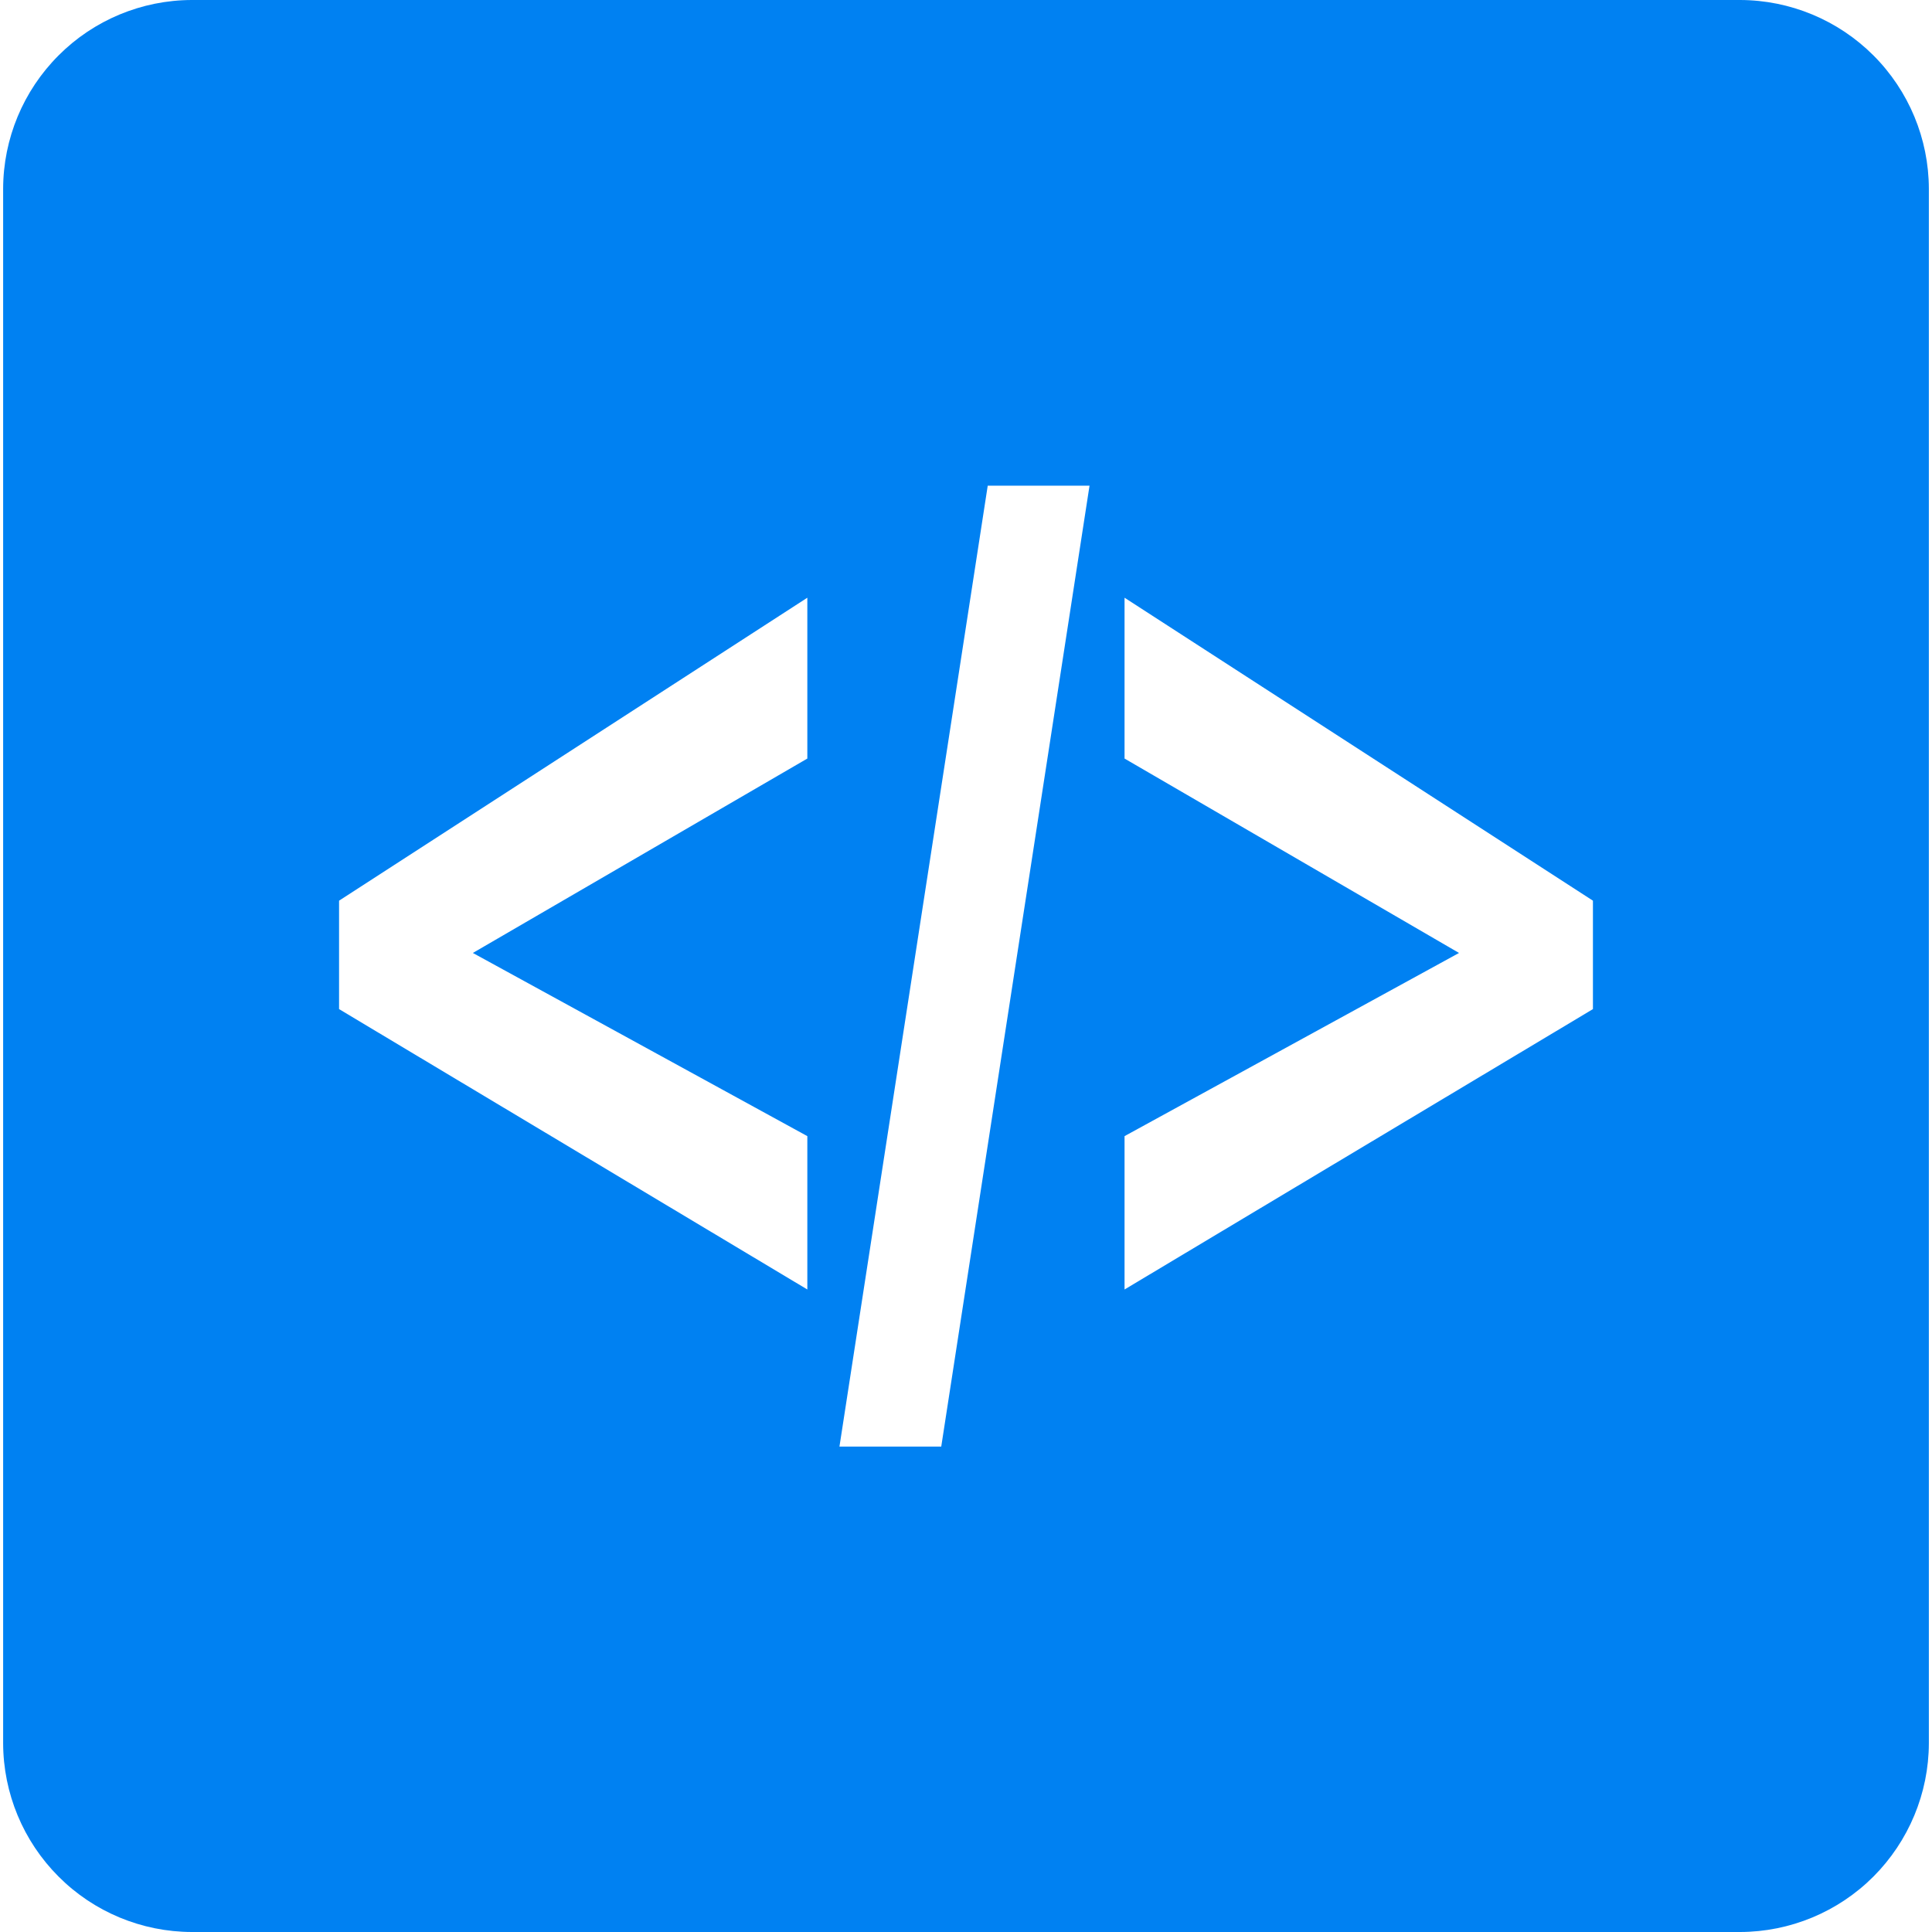 <svg width="16" height="16" viewBox="0 0 16 16" fill="none" xmlns="http://www.w3.org/2000/svg">
<g clip-path="url(#clip0_84_3077)">
<path d="M14.411 0H1.588C1.174 0.001 0.777 0.166 0.485 0.459C0.192 0.752 0.027 1.149 0.026 1.563V14.437C0.027 14.851 0.192 15.248 0.485 15.541C0.777 15.834 1.174 15.999 1.588 16H14.411C14.825 15.999 15.222 15.834 15.515 15.541C15.807 15.248 15.973 14.851 15.974 14.437V1.563C15.973 1.149 15.808 0.752 15.515 0.459C15.222 0.166 14.825 0.001 14.411 0ZM6.686 6.282L3.916 7.892L6.686 9.409V10.679L2.808 8.357V7.459L6.686 4.95V6.282ZM7.795 11.98H6.952L8.18 4.022H9.023L7.795 11.98ZM13.192 8.357L9.313 10.679V9.409L12.083 7.892L9.313 6.282V4.95L13.192 7.459V8.357Z" fill="#0081F2"/>
</g>
<defs>
<clipPath id="clip0_84_3077">
<rect width="16" height="16" fill="white"/>
</clipPath>
</defs>
</svg>

